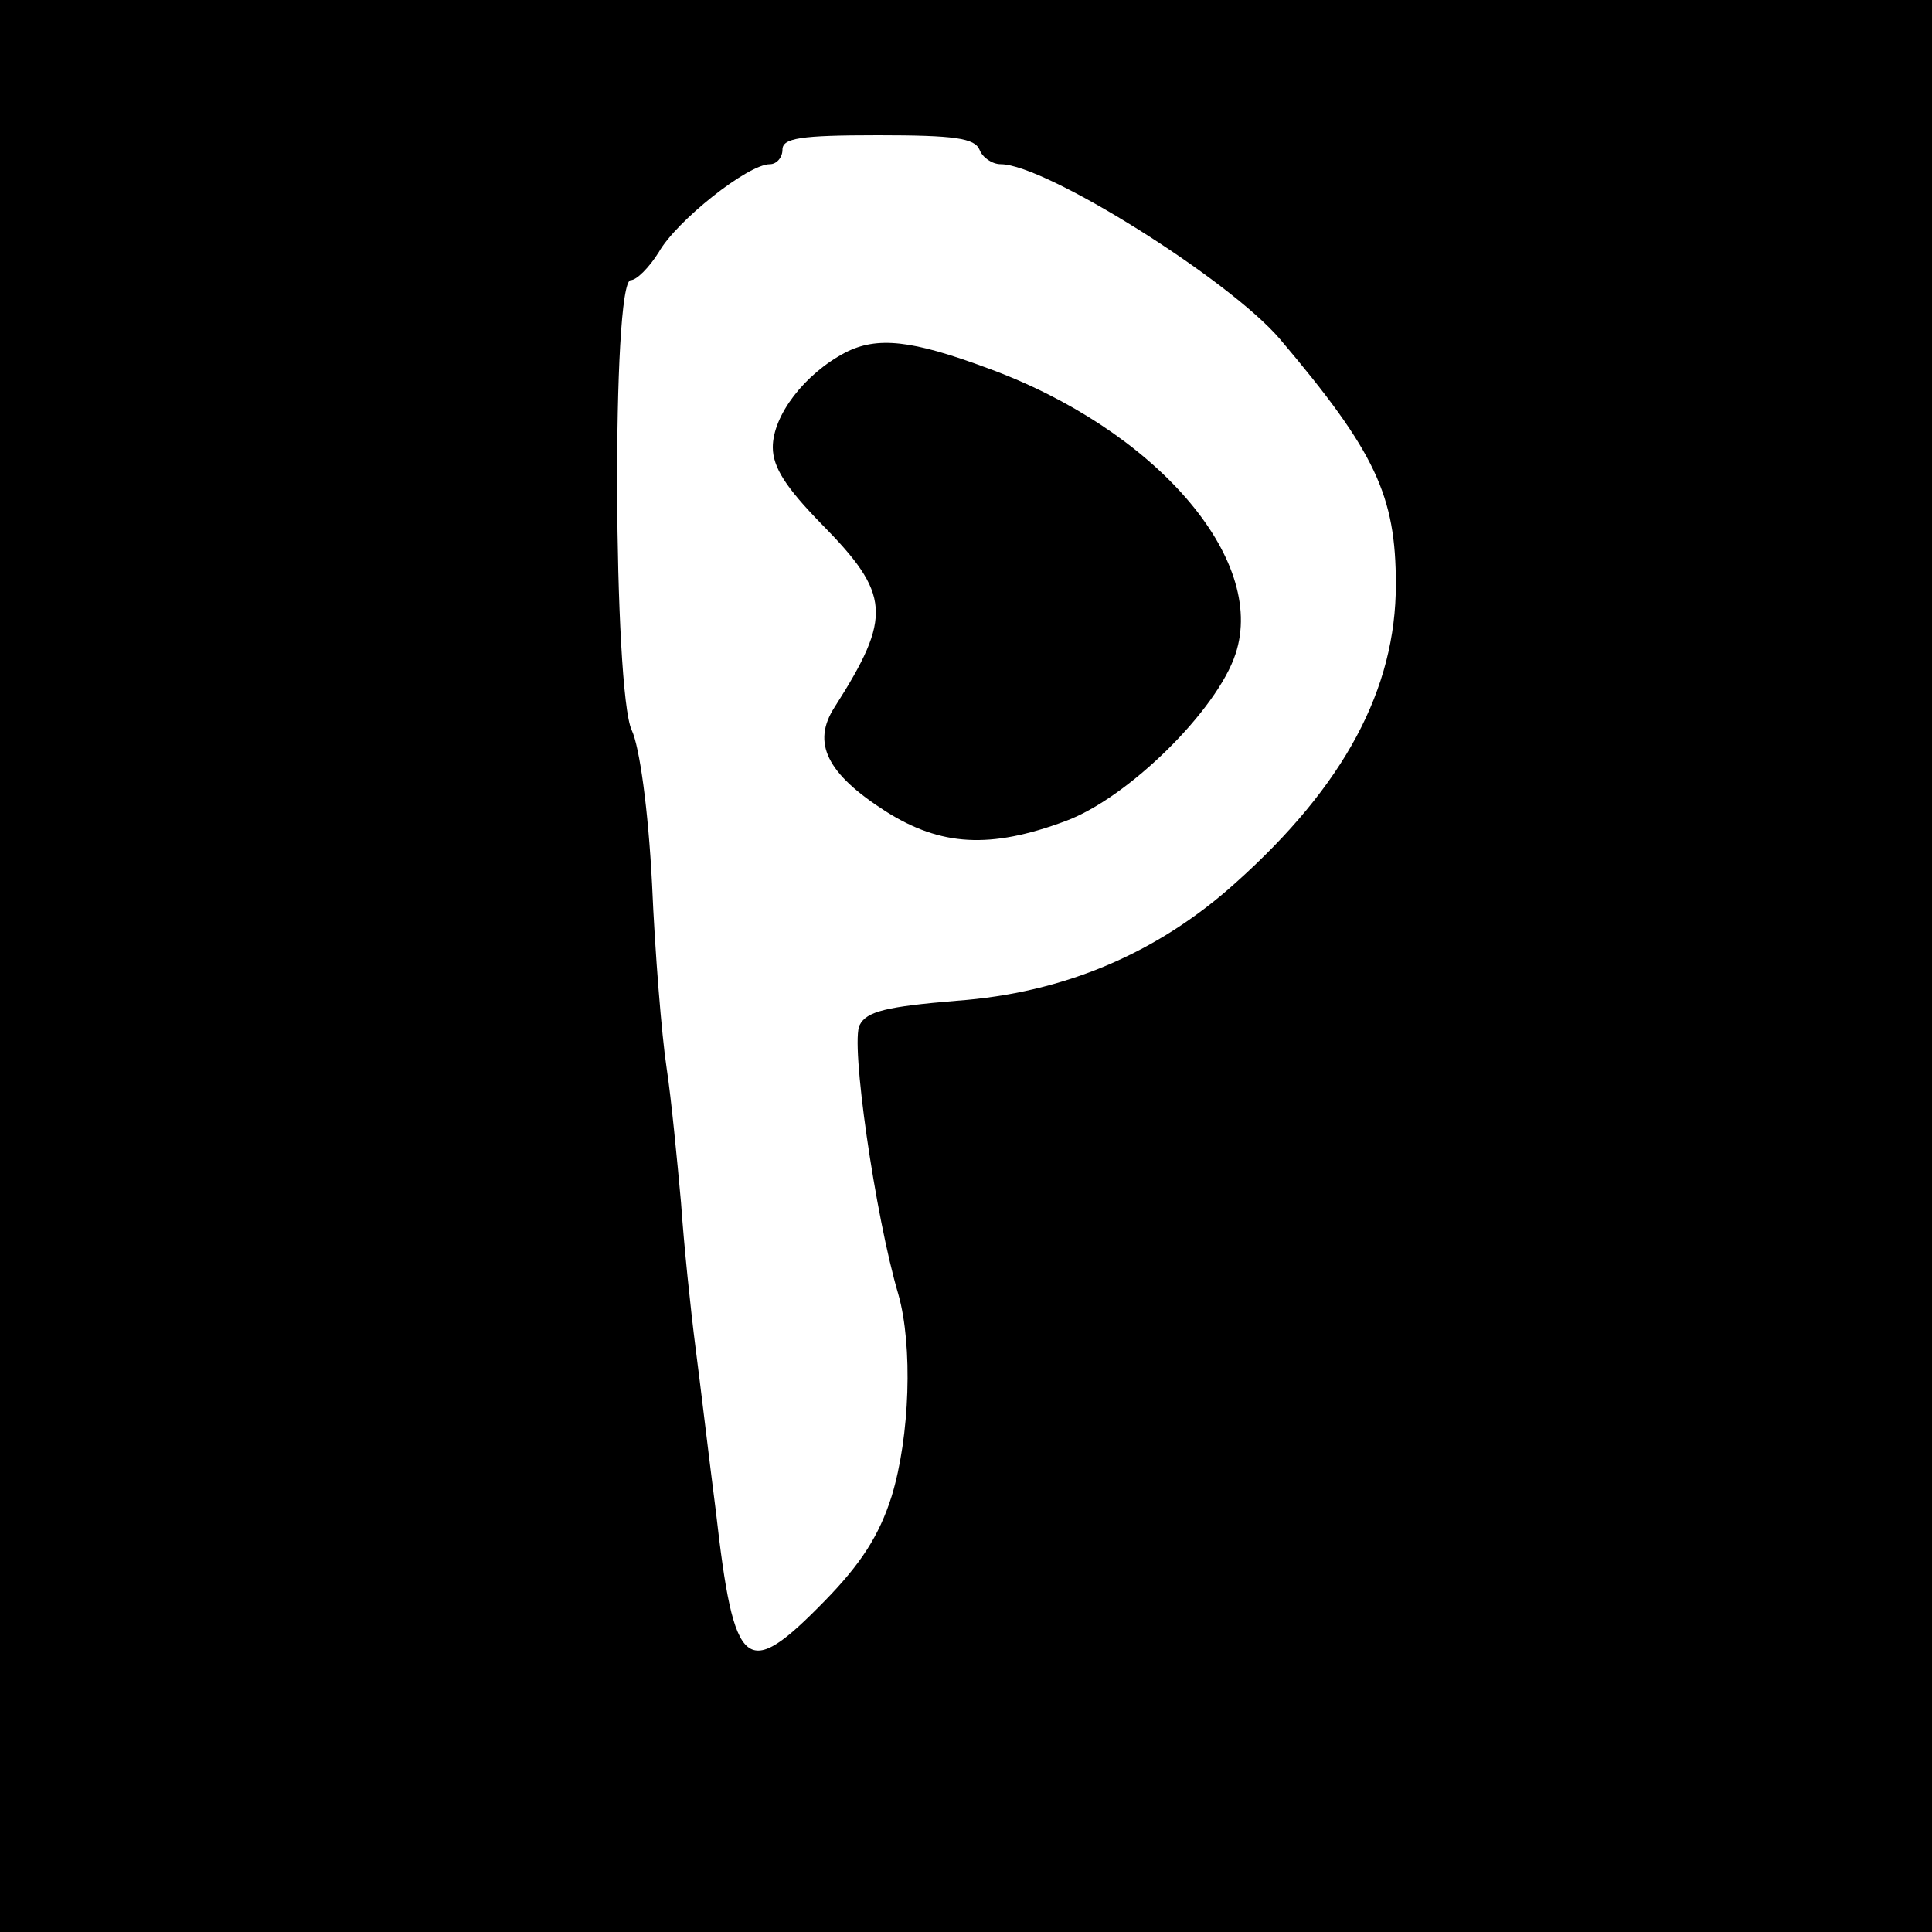 <?xml version="1.0" standalone="no"?>
<!DOCTYPE svg PUBLIC "-//W3C//DTD SVG 20010904//EN"
 "http://www.w3.org/TR/2001/REC-SVG-20010904/DTD/svg10.dtd">
<svg version="1.0" xmlns="http://www.w3.org/2000/svg"
 width="200pt" height="200pt" viewBox="0 0 200 200"
 preserveAspectRatio="xMidYMid meet">
<g transform="translate(0,200) scale(0.1,-0.1)"
fill="#000000" stroke="none">
<path d="M0 1000 l0 -1000 1000 0 1000 0 0 1000 0 1000 -1000 0 -1000 0 0
-1000z m1014 845 c3 -8 13 -15 22 -15 46 0 236 -119 289 -181 99 -117 120
-162 120 -254 0 -108 -53 -208 -166 -309 -81 -73 -178 -114 -289 -122 -72 -6
-93 -11 -100 -25 -10 -17 16 -198 40 -279 15 -53 12 -147 -7 -209 -13 -41 -32
-70 -69 -108 -82 -84 -94 -74 -113 93 -7 54 -16 131 -21 169 -5 39 -12 106
-15 150 -4 44 -10 107 -15 140 -5 33 -12 119 -15 190 -4 78 -13 142 -21 159
-19 40 -21 466 -1 466 6 0 19 13 29 29 18 32 92 91 115 91 7 0 13 7 13 15 0
12 18 15 99 15 79 0 100 -3 105 -15z"/>
<path d="M875 1635 c-42 -22 -75 -65 -75 -98 0 -21 14 -42 50 -79 72 -73 74
-96 14 -190 -24 -37 -8 -69 53 -108 57 -36 108 -39 186 -10 65 24 157 115 176
173 33 99 -84 233 -257 296 -78 29 -114 33 -147 16z"/>
</g>
</svg>
